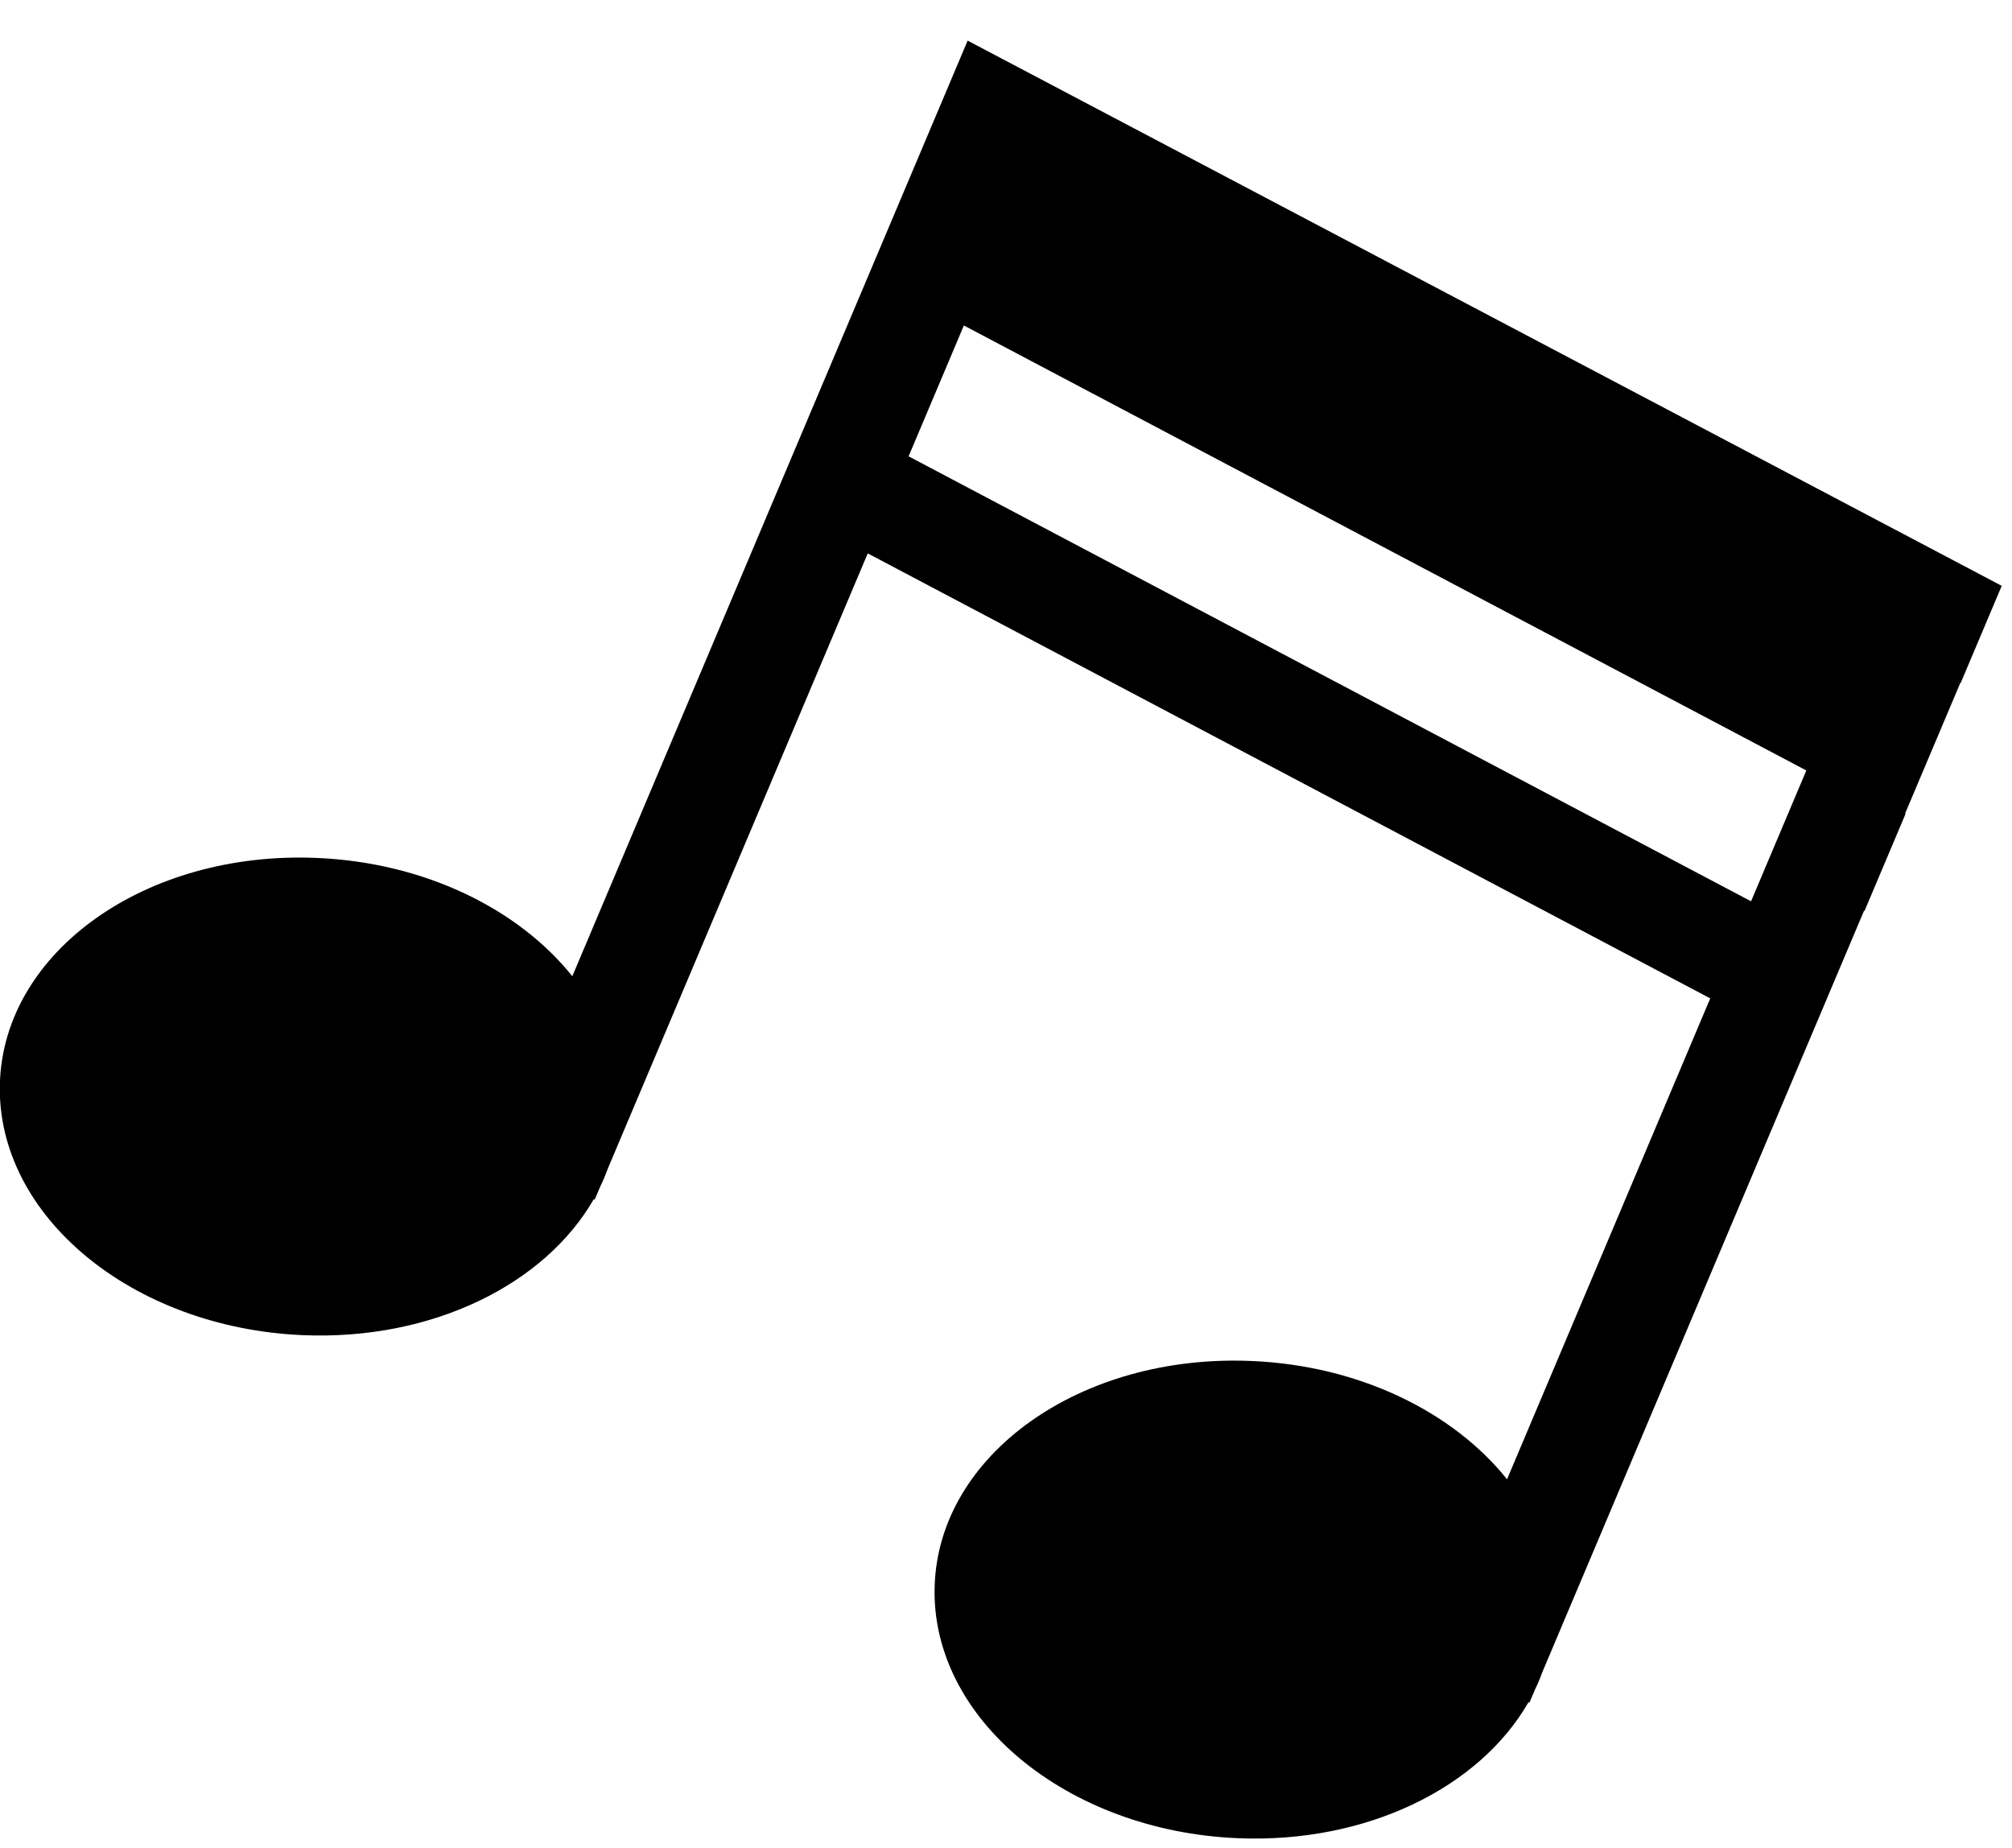 <svg width="49" height="45" viewBox="0 0 49 45" fill="none" xmlns="http://www.w3.org/2000/svg">
<path d="M47.75 16.632L48.75 14.266L23.566 0.989L13.938 23.773C12.632 22.139 10.349 21.002 7.713 20.892C3.544 20.715 0.092 23.175 -0.003 26.383C-0.097 29.592 3.208 32.337 7.376 32.513C10.529 32.646 13.272 31.272 14.459 29.204L14.483 29.214L14.618 28.895C14.686 28.756 14.746 28.614 14.798 28.469L21.133 13.476L41.651 24.312L36.702 36.023C35.396 34.389 33.113 33.252 30.477 33.142C26.308 32.965 22.856 35.425 22.762 38.633C22.667 41.842 25.972 44.586 30.14 44.763C33.294 44.896 36.036 43.522 37.223 41.454L37.247 41.464L37.382 41.145C37.45 41.006 37.51 40.864 37.562 40.719L45.395 22.181L45.407 22.186L46.407 19.82L46.395 19.815L47.742 16.628L47.754 16.634L47.75 16.632ZM42.645 21.948L22.128 11.112L23.474 7.926L43.991 18.762L42.645 21.948Z" fill="black"/>
</svg>
